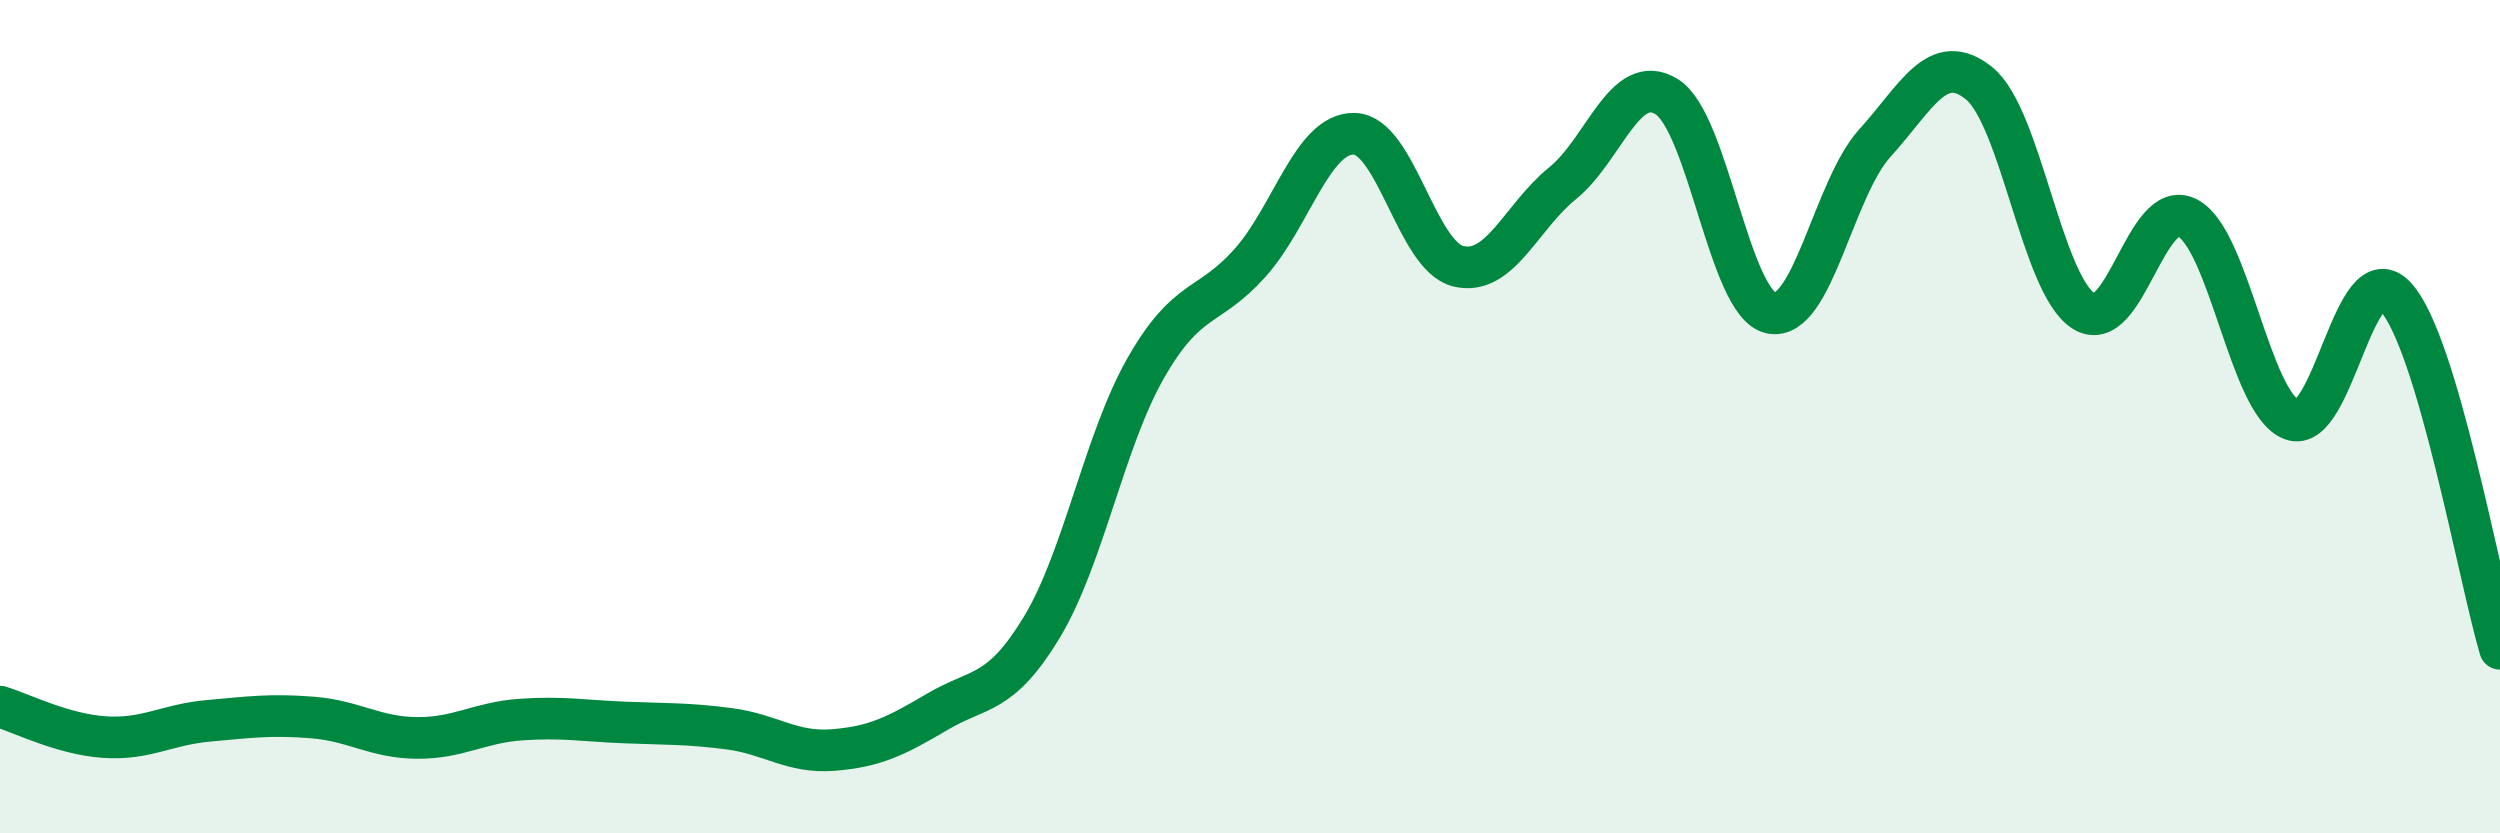 
    <svg width="60" height="20" viewBox="0 0 60 20" xmlns="http://www.w3.org/2000/svg">
      <path
        d="M 0,16.96 C 0.5,17.11 1.5,17.62 2.5,17.69 C 3.5,17.76 4,17.39 5,17.3 C 6,17.21 6.5,17.14 7.5,17.22 C 8.5,17.3 9,17.7 10,17.71 C 11,17.72 11.5,17.34 12.5,17.27 C 13.5,17.2 14,17.3 15,17.34 C 16,17.38 16.5,17.36 17.5,17.49 C 18.5,17.62 19,18.08 20,18 C 21,17.92 21.5,17.67 22.5,17.08 C 23.5,16.49 24,16.71 25,15.06 C 26,13.41 26.5,10.58 27.5,8.83 C 28.5,7.08 29,7.43 30,6.31 C 31,5.19 31.5,3.19 32.5,3.21 C 33.5,3.23 34,6.15 35,6.39 C 36,6.63 36.5,5.21 37.5,4.4 C 38.5,3.59 39,1.7 40,2.32 C 41,2.94 41.5,7.29 42.5,7.51 C 43.5,7.73 44,4.53 45,3.43 C 46,2.33 46.5,1.19 47.5,2 C 48.5,2.81 49,6.81 50,7.46 C 51,8.11 51.5,4.71 52.5,5.23 C 53.5,5.75 54,9.69 55,10.07 C 56,10.45 56.5,6.03 57.5,7.13 C 58.5,8.23 59.5,13.88 60,15.57L60 20L0 20Z"
        fill="#008740"
        opacity="0.1"
        stroke-linecap="round"
        stroke-linejoin="round"
      />
      <path
        d="M 0,16.96 C 0.5,17.11 1.5,17.62 2.5,17.69 C 3.5,17.76 4,17.39 5,17.3 C 6,17.21 6.5,17.14 7.5,17.22 C 8.5,17.3 9,17.7 10,17.71 C 11,17.72 11.5,17.34 12.5,17.27 C 13.5,17.2 14,17.3 15,17.34 C 16,17.38 16.5,17.36 17.5,17.49 C 18.5,17.62 19,18.08 20,18 C 21,17.92 21.5,17.67 22.5,17.08 C 23.5,16.49 24,16.71 25,15.06 C 26,13.41 26.5,10.58 27.5,8.83 C 28.5,7.08 29,7.43 30,6.31 C 31,5.19 31.5,3.19 32.5,3.21 C 33.5,3.23 34,6.15 35,6.39 C 36,6.63 36.5,5.21 37.5,4.4 C 38.5,3.59 39,1.7 40,2.32 C 41,2.94 41.5,7.29 42.5,7.51 C 43.5,7.73 44,4.53 45,3.43 C 46,2.33 46.5,1.19 47.5,2 C 48.5,2.81 49,6.81 50,7.46 C 51,8.11 51.5,4.71 52.5,5.23 C 53.5,5.75 54,9.69 55,10.07 C 56,10.45 56.5,6.03 57.5,7.13 C 58.5,8.23 59.5,13.88 60,15.57"
        stroke="#008740"
        stroke-width="1"
        fill="none"
        stroke-linecap="round"
        stroke-linejoin="round"
      />
    </svg>
  